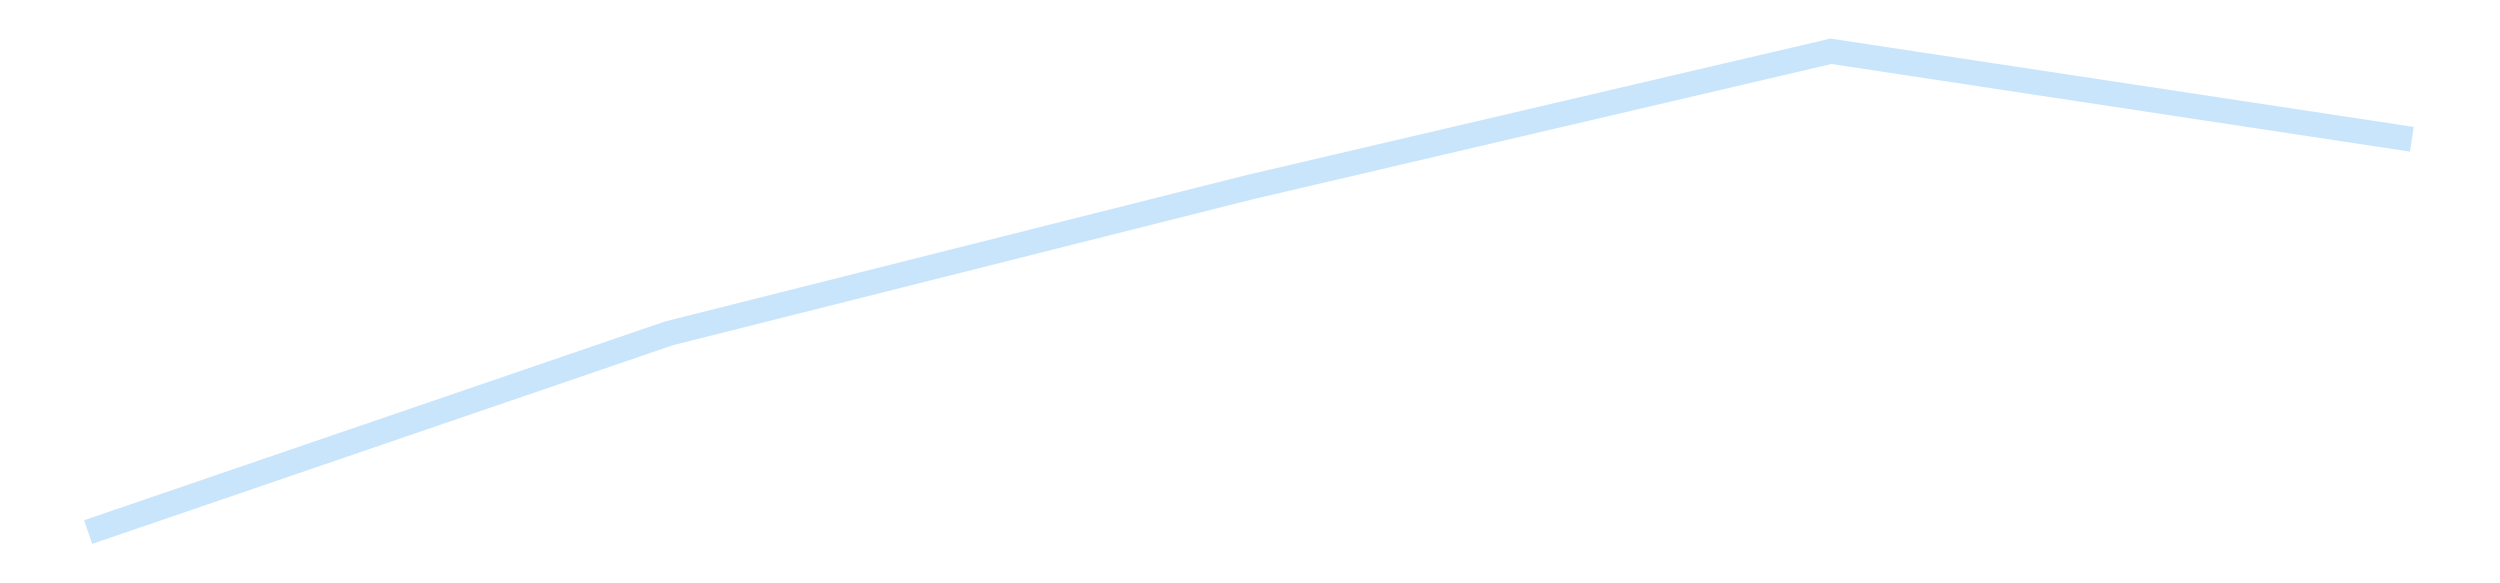 <?xml version='1.0' encoding='utf-8'?>
<svg xmlns="http://www.w3.org/2000/svg" xmlns:xlink="http://www.w3.org/1999/xlink" id="chart-156219db-96cf-4334-b0f8-f647d88d0756" class="pygal-chart pygal-sparkline" viewBox="0 0 300 70" width="300" height="70"><!--Generated with pygal 3.0.4 (lxml) ©Kozea 2012-2016 on 2025-11-03--><!--http://pygal.org--><!--http://github.com/Kozea/pygal--><defs><style type="text/css">#chart-156219db-96cf-4334-b0f8-f647d88d0756{-webkit-user-select:none;-webkit-font-smoothing:antialiased;font-family:Consolas,"Liberation Mono",Menlo,Courier,monospace}#chart-156219db-96cf-4334-b0f8-f647d88d0756 .title{font-family:Consolas,"Liberation Mono",Menlo,Courier,monospace;font-size:16px}#chart-156219db-96cf-4334-b0f8-f647d88d0756 .legends .legend text{font-family:Consolas,"Liberation Mono",Menlo,Courier,monospace;font-size:14px}#chart-156219db-96cf-4334-b0f8-f647d88d0756 .axis text{font-family:Consolas,"Liberation Mono",Menlo,Courier,monospace;font-size:10px}#chart-156219db-96cf-4334-b0f8-f647d88d0756 .axis text.major{font-family:Consolas,"Liberation Mono",Menlo,Courier,monospace;font-size:10px}#chart-156219db-96cf-4334-b0f8-f647d88d0756 .text-overlay text.value{font-family:Consolas,"Liberation Mono",Menlo,Courier,monospace;font-size:16px}#chart-156219db-96cf-4334-b0f8-f647d88d0756 .text-overlay text.label{font-family:Consolas,"Liberation Mono",Menlo,Courier,monospace;font-size:10px}#chart-156219db-96cf-4334-b0f8-f647d88d0756 .tooltip{font-family:Consolas,"Liberation Mono",Menlo,Courier,monospace;font-size:14px}#chart-156219db-96cf-4334-b0f8-f647d88d0756 text.no_data{font-family:Consolas,"Liberation Mono",Menlo,Courier,monospace;font-size:64px}
#chart-156219db-96cf-4334-b0f8-f647d88d0756{background-color:transparent}#chart-156219db-96cf-4334-b0f8-f647d88d0756 path,#chart-156219db-96cf-4334-b0f8-f647d88d0756 line,#chart-156219db-96cf-4334-b0f8-f647d88d0756 rect,#chart-156219db-96cf-4334-b0f8-f647d88d0756 circle{-webkit-transition:150ms;-moz-transition:150ms;transition:150ms}#chart-156219db-96cf-4334-b0f8-f647d88d0756 .graph &gt; .background{fill:transparent}#chart-156219db-96cf-4334-b0f8-f647d88d0756 .plot &gt; .background{fill:transparent}#chart-156219db-96cf-4334-b0f8-f647d88d0756 .graph{fill:rgba(0,0,0,.87)}#chart-156219db-96cf-4334-b0f8-f647d88d0756 text.no_data{fill:rgba(0,0,0,1)}#chart-156219db-96cf-4334-b0f8-f647d88d0756 .title{fill:rgba(0,0,0,1)}#chart-156219db-96cf-4334-b0f8-f647d88d0756 .legends .legend text{fill:rgba(0,0,0,.87)}#chart-156219db-96cf-4334-b0f8-f647d88d0756 .legends .legend:hover text{fill:rgba(0,0,0,1)}#chart-156219db-96cf-4334-b0f8-f647d88d0756 .axis .line{stroke:rgba(0,0,0,1)}#chart-156219db-96cf-4334-b0f8-f647d88d0756 .axis .guide.line{stroke:rgba(0,0,0,.54)}#chart-156219db-96cf-4334-b0f8-f647d88d0756 .axis .major.line{stroke:rgba(0,0,0,.87)}#chart-156219db-96cf-4334-b0f8-f647d88d0756 .axis text.major{fill:rgba(0,0,0,1)}#chart-156219db-96cf-4334-b0f8-f647d88d0756 .axis.y .guides:hover .guide.line,#chart-156219db-96cf-4334-b0f8-f647d88d0756 .line-graph .axis.x .guides:hover .guide.line,#chart-156219db-96cf-4334-b0f8-f647d88d0756 .stackedline-graph .axis.x .guides:hover .guide.line,#chart-156219db-96cf-4334-b0f8-f647d88d0756 .xy-graph .axis.x .guides:hover .guide.line{stroke:rgba(0,0,0,1)}#chart-156219db-96cf-4334-b0f8-f647d88d0756 .axis .guides:hover text{fill:rgba(0,0,0,1)}#chart-156219db-96cf-4334-b0f8-f647d88d0756 .reactive{fill-opacity:.7;stroke-opacity:.8;stroke-width:3}#chart-156219db-96cf-4334-b0f8-f647d88d0756 .ci{stroke:rgba(0,0,0,.87)}#chart-156219db-96cf-4334-b0f8-f647d88d0756 .reactive.active,#chart-156219db-96cf-4334-b0f8-f647d88d0756 .active .reactive{fill-opacity:.8;stroke-opacity:.9;stroke-width:4}#chart-156219db-96cf-4334-b0f8-f647d88d0756 .ci .reactive.active{stroke-width:1.5}#chart-156219db-96cf-4334-b0f8-f647d88d0756 .series text{fill:rgba(0,0,0,1)}#chart-156219db-96cf-4334-b0f8-f647d88d0756 .tooltip rect{fill:transparent;stroke:rgba(0,0,0,1);-webkit-transition:opacity 150ms;-moz-transition:opacity 150ms;transition:opacity 150ms}#chart-156219db-96cf-4334-b0f8-f647d88d0756 .tooltip .label{fill:rgba(0,0,0,.87)}#chart-156219db-96cf-4334-b0f8-f647d88d0756 .tooltip .label{fill:rgba(0,0,0,.87)}#chart-156219db-96cf-4334-b0f8-f647d88d0756 .tooltip .legend{font-size:.8em;fill:rgba(0,0,0,.54)}#chart-156219db-96cf-4334-b0f8-f647d88d0756 .tooltip .x_label{font-size:.6em;fill:rgba(0,0,0,1)}#chart-156219db-96cf-4334-b0f8-f647d88d0756 .tooltip .xlink{font-size:.5em;text-decoration:underline}#chart-156219db-96cf-4334-b0f8-f647d88d0756 .tooltip .value{font-size:1.5em}#chart-156219db-96cf-4334-b0f8-f647d88d0756 .bound{font-size:.5em}#chart-156219db-96cf-4334-b0f8-f647d88d0756 .max-value{font-size:.75em;fill:rgba(0,0,0,.54)}#chart-156219db-96cf-4334-b0f8-f647d88d0756 .map-element{fill:transparent;stroke:rgba(0,0,0,.54) !important}#chart-156219db-96cf-4334-b0f8-f647d88d0756 .map-element .reactive{fill-opacity:inherit;stroke-opacity:inherit}#chart-156219db-96cf-4334-b0f8-f647d88d0756 .color-0,#chart-156219db-96cf-4334-b0f8-f647d88d0756 .color-0 a:visited{stroke:#bbdefb;fill:#bbdefb}#chart-156219db-96cf-4334-b0f8-f647d88d0756 .text-overlay .color-0 text{fill:black}
#chart-156219db-96cf-4334-b0f8-f647d88d0756 text.no_data{text-anchor:middle}#chart-156219db-96cf-4334-b0f8-f647d88d0756 .guide.line{fill:none}#chart-156219db-96cf-4334-b0f8-f647d88d0756 .centered{text-anchor:middle}#chart-156219db-96cf-4334-b0f8-f647d88d0756 .title{text-anchor:middle}#chart-156219db-96cf-4334-b0f8-f647d88d0756 .legends .legend text{fill-opacity:1}#chart-156219db-96cf-4334-b0f8-f647d88d0756 .axis.x text{text-anchor:middle}#chart-156219db-96cf-4334-b0f8-f647d88d0756 .axis.x:not(.web) text[transform]{text-anchor:start}#chart-156219db-96cf-4334-b0f8-f647d88d0756 .axis.x:not(.web) text[transform].backwards{text-anchor:end}#chart-156219db-96cf-4334-b0f8-f647d88d0756 .axis.y text{text-anchor:end}#chart-156219db-96cf-4334-b0f8-f647d88d0756 .axis.y text[transform].backwards{text-anchor:start}#chart-156219db-96cf-4334-b0f8-f647d88d0756 .axis.y2 text{text-anchor:start}#chart-156219db-96cf-4334-b0f8-f647d88d0756 .axis.y2 text[transform].backwards{text-anchor:end}#chart-156219db-96cf-4334-b0f8-f647d88d0756 .axis .guide.line{stroke-dasharray:4,4;stroke:black}#chart-156219db-96cf-4334-b0f8-f647d88d0756 .axis .major.guide.line{stroke-dasharray:6,6;stroke:black}#chart-156219db-96cf-4334-b0f8-f647d88d0756 .horizontal .axis.y .guide.line,#chart-156219db-96cf-4334-b0f8-f647d88d0756 .horizontal .axis.y2 .guide.line,#chart-156219db-96cf-4334-b0f8-f647d88d0756 .vertical .axis.x .guide.line{opacity:0}#chart-156219db-96cf-4334-b0f8-f647d88d0756 .horizontal .axis.always_show .guide.line,#chart-156219db-96cf-4334-b0f8-f647d88d0756 .vertical .axis.always_show .guide.line{opacity:1 !important}#chart-156219db-96cf-4334-b0f8-f647d88d0756 .axis.y .guides:hover .guide.line,#chart-156219db-96cf-4334-b0f8-f647d88d0756 .axis.y2 .guides:hover .guide.line,#chart-156219db-96cf-4334-b0f8-f647d88d0756 .axis.x .guides:hover .guide.line{opacity:1}#chart-156219db-96cf-4334-b0f8-f647d88d0756 .axis .guides:hover text{opacity:1}#chart-156219db-96cf-4334-b0f8-f647d88d0756 .nofill{fill:none}#chart-156219db-96cf-4334-b0f8-f647d88d0756 .subtle-fill{fill-opacity:.2}#chart-156219db-96cf-4334-b0f8-f647d88d0756 .dot{stroke-width:1px;fill-opacity:1;stroke-opacity:1}#chart-156219db-96cf-4334-b0f8-f647d88d0756 .dot.active{stroke-width:5px}#chart-156219db-96cf-4334-b0f8-f647d88d0756 .dot.negative{fill:transparent}#chart-156219db-96cf-4334-b0f8-f647d88d0756 text,#chart-156219db-96cf-4334-b0f8-f647d88d0756 tspan{stroke:none !important}#chart-156219db-96cf-4334-b0f8-f647d88d0756 .series text.active{opacity:1}#chart-156219db-96cf-4334-b0f8-f647d88d0756 .tooltip rect{fill-opacity:.95;stroke-width:.5}#chart-156219db-96cf-4334-b0f8-f647d88d0756 .tooltip text{fill-opacity:1}#chart-156219db-96cf-4334-b0f8-f647d88d0756 .showable{visibility:hidden}#chart-156219db-96cf-4334-b0f8-f647d88d0756 .showable.shown{visibility:visible}#chart-156219db-96cf-4334-b0f8-f647d88d0756 .gauge-background{fill:rgba(229,229,229,1);stroke:none}#chart-156219db-96cf-4334-b0f8-f647d88d0756 .bg-lines{stroke:transparent;stroke-width:2px}</style><script type="text/javascript">window.pygal = window.pygal || {};window.pygal.config = window.pygal.config || {};window.pygal.config['156219db-96cf-4334-b0f8-f647d88d0756'] = {"allow_interruptions": false, "box_mode": "extremes", "classes": ["pygal-chart", "pygal-sparkline"], "css": ["file://style.css", "file://graph.css"], "defs": [], "disable_xml_declaration": false, "dots_size": 2.5, "dynamic_print_values": false, "explicit_size": true, "fill": false, "force_uri_protocol": "https", "formatter": null, "half_pie": false, "height": 70, "include_x_axis": false, "inner_radius": 0, "interpolate": null, "interpolation_parameters": {}, "interpolation_precision": 250, "inverse_y_axis": false, "js": [], "legend_at_bottom": false, "legend_at_bottom_columns": null, "legend_box_size": 12, "logarithmic": false, "margin": 5, "margin_bottom": null, "margin_left": null, "margin_right": null, "margin_top": null, "max_scale": 2, "min_scale": 1, "missing_value_fill_truncation": "x", "no_data_text": "", "no_prefix": false, "order_min": null, "pretty_print": false, "print_labels": false, "print_values": false, "print_values_position": "center", "print_zeroes": true, "range": null, "rounded_bars": null, "secondary_range": null, "show_dots": false, "show_legend": false, "show_minor_x_labels": true, "show_minor_y_labels": true, "show_only_major_dots": false, "show_x_guides": false, "show_x_labels": false, "show_y_guides": true, "show_y_labels": false, "spacing": 0, "stack_from_top": false, "strict": false, "stroke": true, "stroke_style": null, "style": {"background": "transparent", "ci_colors": [], "colors": ["#bbdefb"], "dot_opacity": "1", "font_family": "Consolas, \"Liberation Mono\", Menlo, Courier, monospace", "foreground": "rgba(0, 0, 0, .87)", "foreground_strong": "rgba(0, 0, 0, 1)", "foreground_subtle": "rgba(0, 0, 0, .54)", "guide_stroke_color": "black", "guide_stroke_dasharray": "4,4", "label_font_family": "Consolas, \"Liberation Mono\", Menlo, Courier, monospace", "label_font_size": 10, "legend_font_family": "Consolas, \"Liberation Mono\", Menlo, Courier, monospace", "legend_font_size": 14, "major_guide_stroke_color": "black", "major_guide_stroke_dasharray": "6,6", "major_label_font_family": "Consolas, \"Liberation Mono\", Menlo, Courier, monospace", "major_label_font_size": 10, "no_data_font_family": "Consolas, \"Liberation Mono\", Menlo, Courier, monospace", "no_data_font_size": 64, "opacity": ".7", "opacity_hover": ".8", "plot_background": "transparent", "stroke_opacity": ".8", "stroke_opacity_hover": ".9", "stroke_width": 3, "stroke_width_hover": "4", "title_font_family": "Consolas, \"Liberation Mono\", Menlo, Courier, monospace", "title_font_size": 16, "tooltip_font_family": "Consolas, \"Liberation Mono\", Menlo, Courier, monospace", "tooltip_font_size": 14, "transition": "150ms", "value_background": "rgba(229, 229, 229, 1)", "value_colors": [], "value_font_family": "Consolas, \"Liberation Mono\", Menlo, Courier, monospace", "value_font_size": 16, "value_label_font_family": "Consolas, \"Liberation Mono\", Menlo, Courier, monospace", "value_label_font_size": 10}, "title": null, "tooltip_border_radius": 0, "tooltip_fancy_mode": true, "truncate_label": null, "truncate_legend": null, "width": 300, "x_label_rotation": 0, "x_labels": null, "x_labels_major": null, "x_labels_major_count": null, "x_labels_major_every": null, "x_title": null, "xrange": null, "y_label_rotation": 0, "y_labels": null, "y_labels_major": null, "y_labels_major_count": null, "y_labels_major_every": null, "y_title": null, "zero": 0, "legends": [""]}</script></defs><title>Pygal</title><g class="graph line-graph vertical"><rect x="0" y="0" width="300" height="70" class="background"/><g transform="translate(5, 5)" class="plot"><rect x="0" y="0" width="290" height="60" class="background"/><g class="series serie-0 color-0"><path d="M5.577 58.846 L75.288 34.997 145 17.451 214.712 1.154 284.423 11.713" class="line reactive nofill"/></g></g><g class="titles"/><g transform="translate(5, 5)" class="plot overlay"><g class="series serie-0 color-0"/></g><g transform="translate(5, 5)" class="plot text-overlay"><g class="series serie-0 color-0"/></g><g transform="translate(5, 5)" class="plot tooltip-overlay"><g transform="translate(0 0)" style="opacity: 0" class="tooltip"><rect rx="0" ry="0" width="0" height="0" class="tooltip-box"/><g class="text"/></g></g></g></svg>